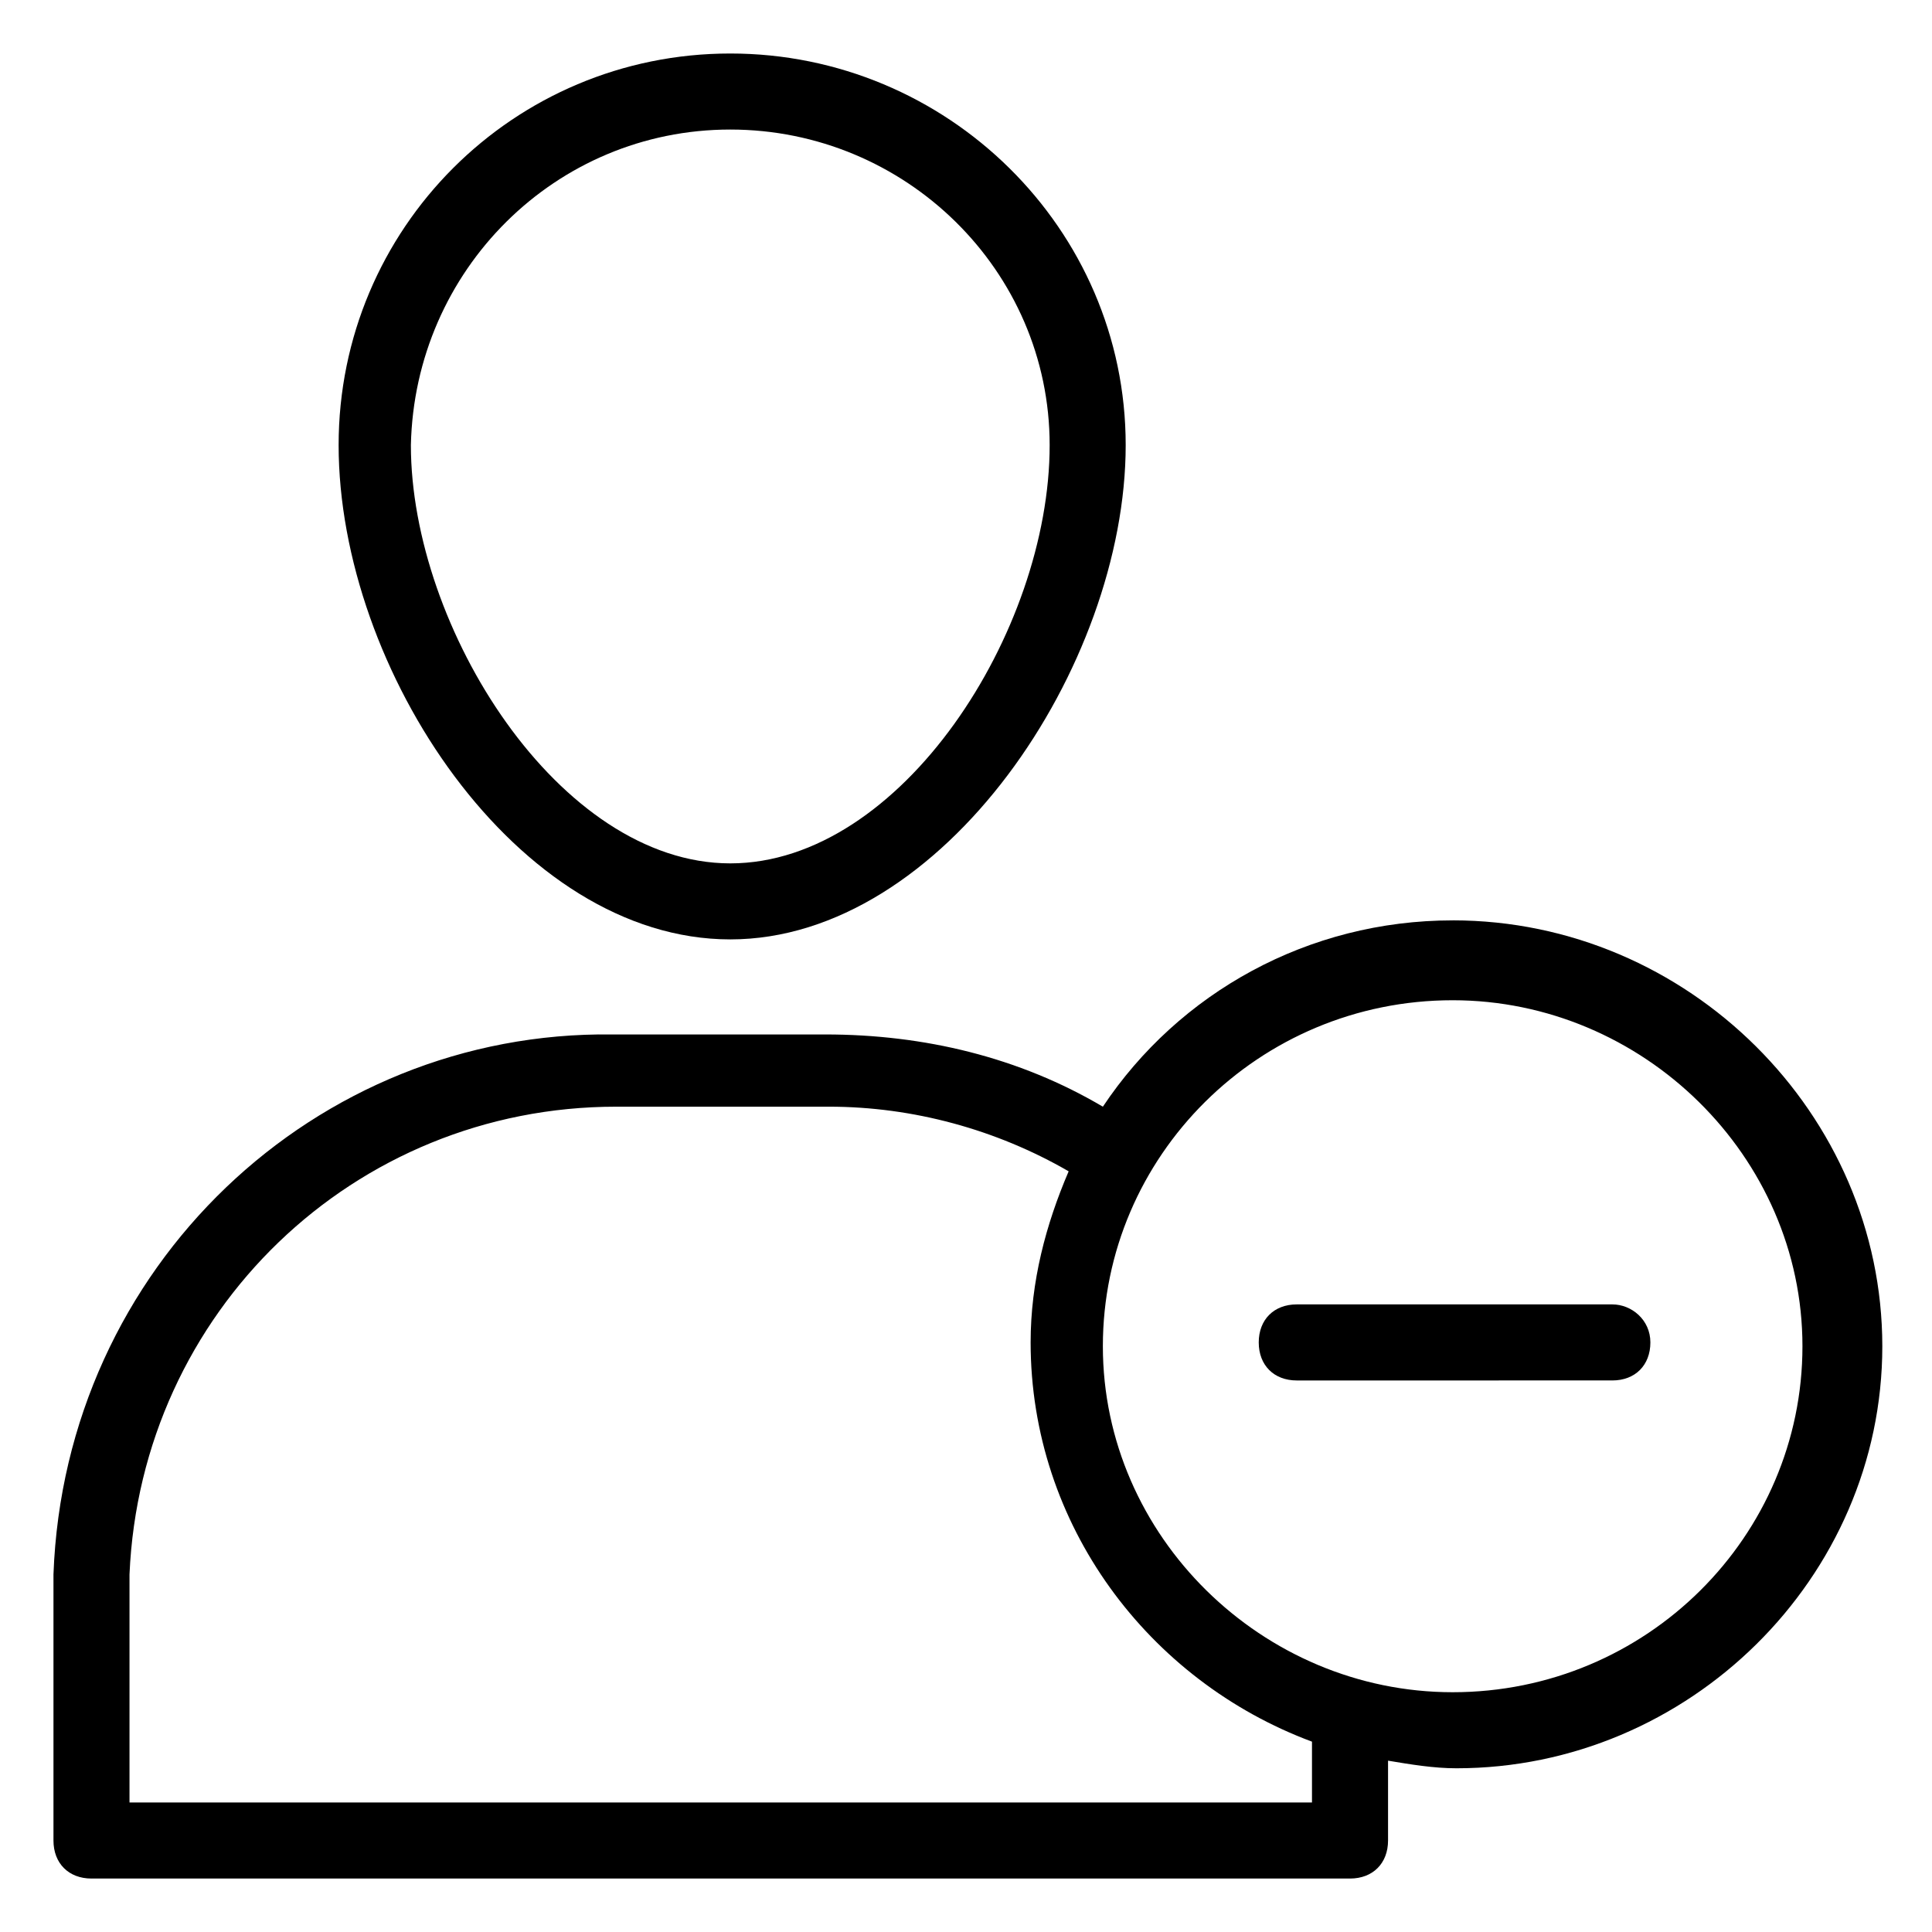 <?xml version="1.0" encoding="UTF-8"?>
<!-- Uploaded to: SVG Repo, www.svgrepo.com, Generator: SVG Repo Mixer Tools -->
<svg fill="#000000" width="800px" height="800px" version="1.1" viewBox="144 144 512 512" xmlns="http://www.w3.org/2000/svg">
 <g>
  <path d="m337.53 392.95c56.426 0 104.79-72.547 104.79-130.99 0-57.434-47.359-103.78-104.79-103.78s-103.79 46.348-103.79 103.78c0 59.449 47.355 130.99 103.79 130.99zm0-214.62c46.352 0 84.641 37.281 84.641 83.633 0 49.375-39.297 110.84-84.641 110.84s-84.641-62.473-84.641-110.84c1.008-46.352 38.289-83.633 84.641-83.633z"/>
  <path d="m528.97 387.91c-38.289 0-72.547 19.145-92.699 49.375-22.168-13.098-47.359-19.145-73.555-19.145h-56.426c-78.598-1.008-145.1 61.465-148.12 143.08v70.535c0 6.047 4.031 10.078 10.078 10.078h333.52c6.047 0 10.078-4.031 10.078-10.078v-21.16c6.047 1.008 12.09 2.016 18.137 2.016 61.465 0 112.85-50.383 112.85-111.85-0.004-61.465-51.395-112.86-113.87-112.86zm-37.281 233.77h-313.37v-60.457c3.023-69.527 59.449-123.94 128.98-123.94h56.426c22.168 0 44.336 6.047 63.48 17.129-6.047 14.105-10.078 29.223-10.078 45.344 0 48.367 31.234 89.68 74.562 105.8zm37.281-29.223c-50.383 0-92.699-41.312-92.699-91.691 0-50.383 41.312-91.691 92.699-91.691 50.383 0 92.699 41.312 92.699 91.691 0.004 50.379-41.309 91.691-92.699 91.691z"/>
  <path d="m571.29 489.68h-83.633c-6.047 0-10.078 4.031-10.078 10.078s4.031 10.078 10.078 10.078l83.633-0.004c6.047 0 10.078-4.031 10.078-10.078 0-6.043-5.039-10.074-10.078-10.074z"/>
 </g>
</svg>